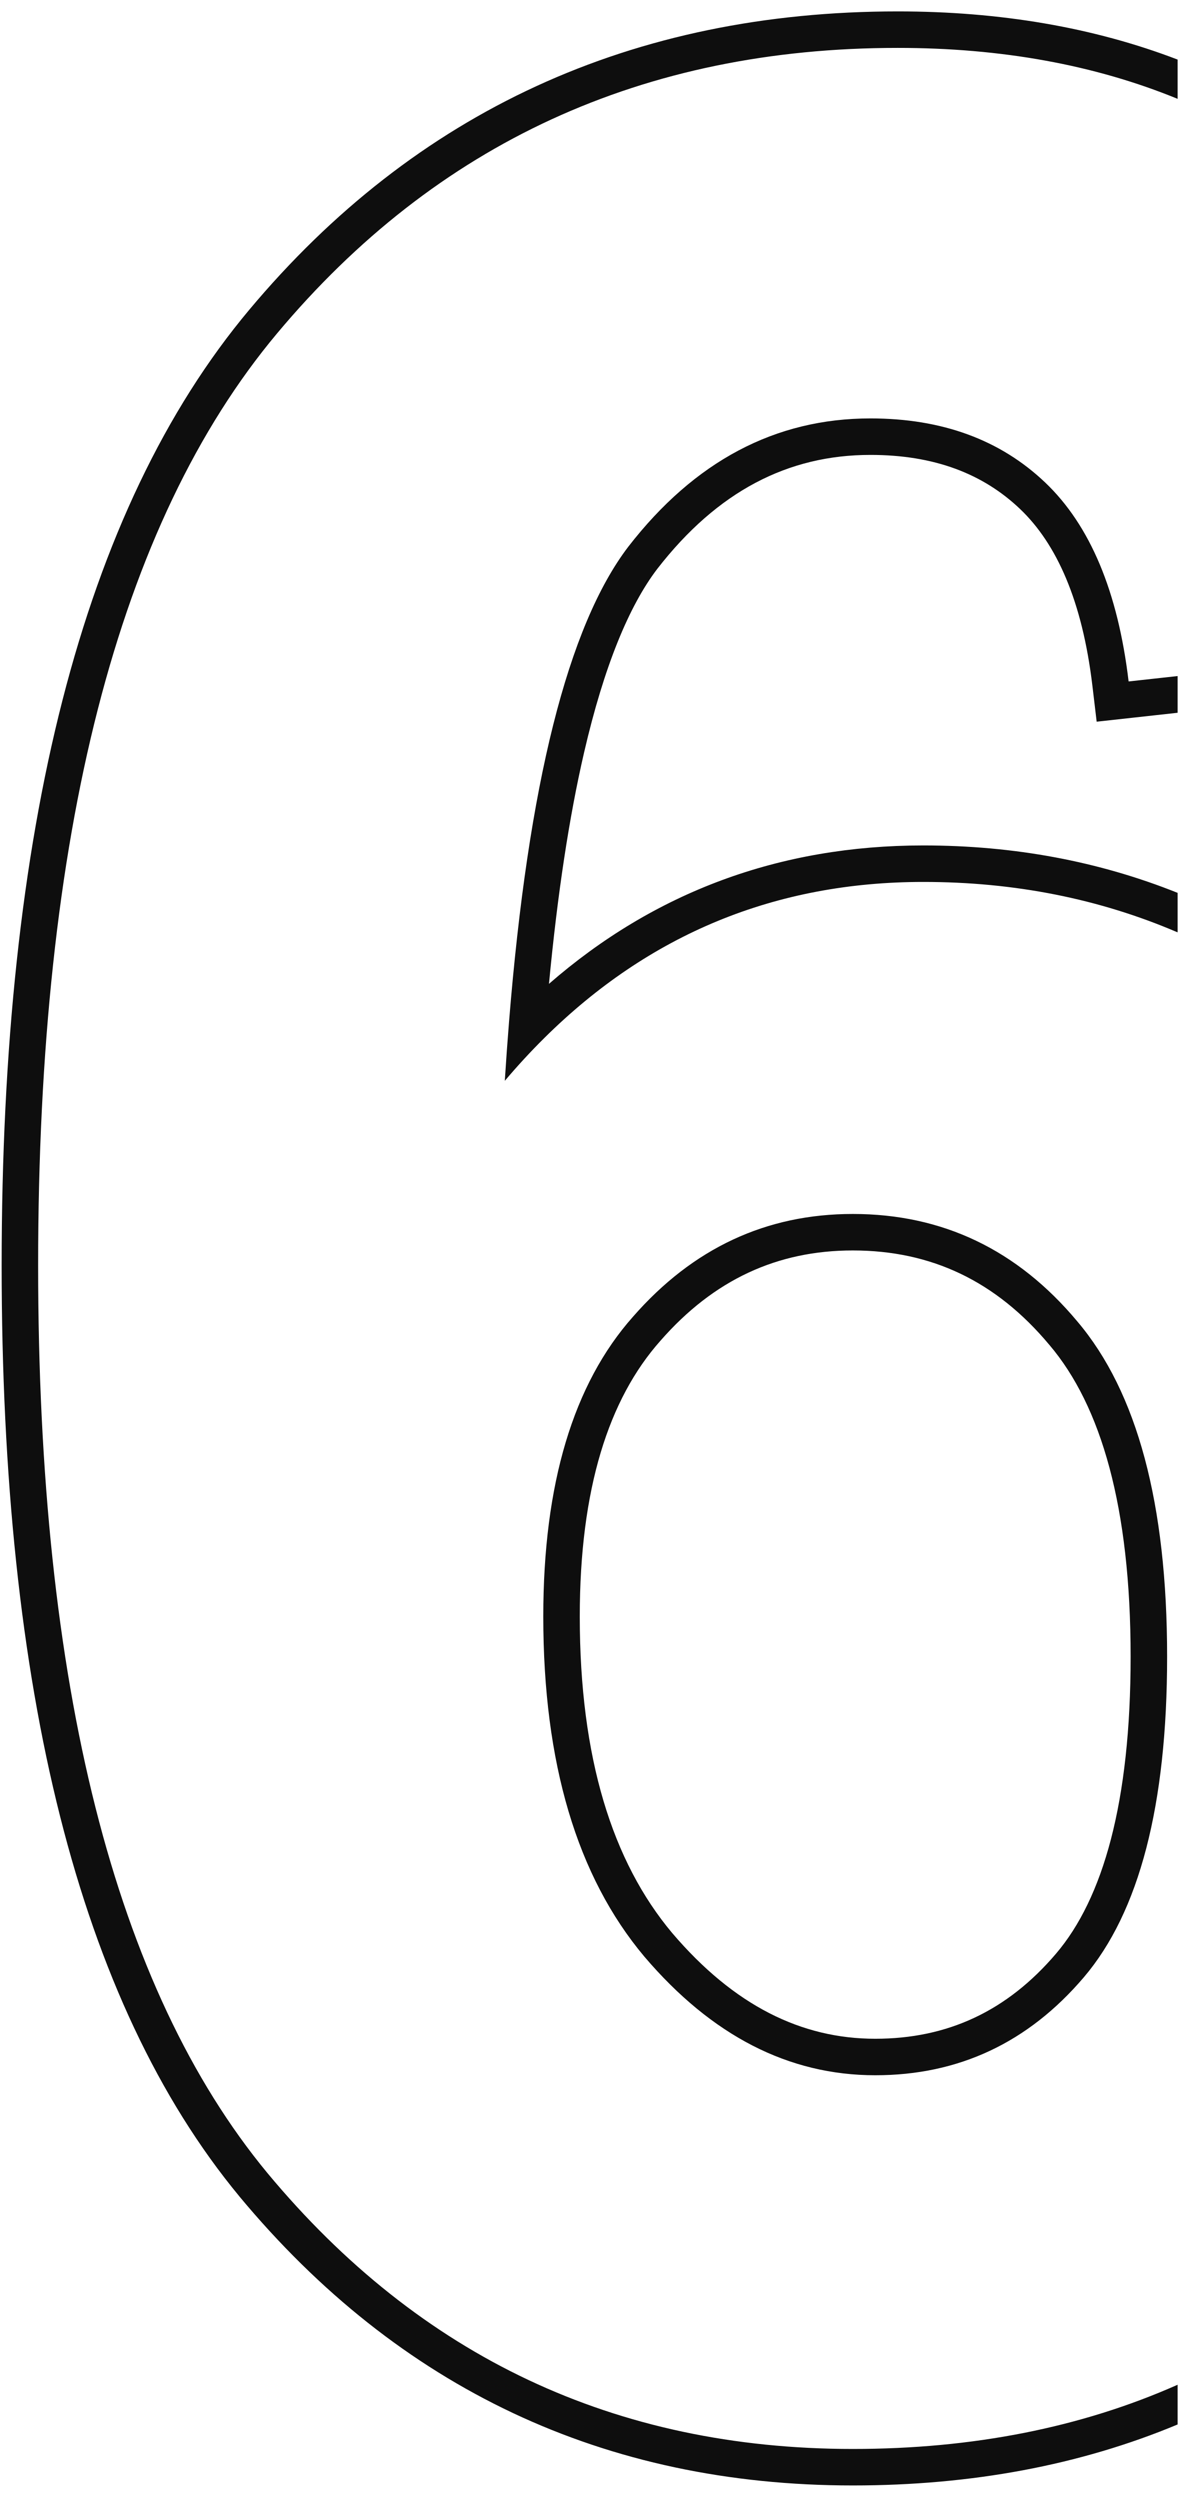 <svg width="65" height="137" viewBox="0 0 65 137" fill="none" xmlns="http://www.w3.org/2000/svg">
<path fill-rule="evenodd" clip-rule="evenodd" d="M64.541 3.265C59.933 1.499 54.811 0.625 49.199 0.625C34.679 0.625 22.773 6.089 13.652 16.986C4.467 27.959 0.09 45.564 0.09 69.334C0.09 92.512 4.289 109.675 13.117 120.354L13.12 120.359C21.876 130.89 33.131 136.197 46.738 136.197C53.253 136.197 59.195 135.086 64.541 132.855V130.678C59.254 133.024 53.319 134.197 46.738 134.197C33.73 134.197 23.037 129.158 14.658 119.08C6.279 108.943 2.09 92.361 2.09 69.334C2.09 45.721 6.455 28.699 15.185 18.27C23.916 7.84 35.254 2.625 49.199 2.625C54.887 2.625 60.001 3.556 64.541 5.417V3.265ZM64.541 37.046L61.855 37.342C61.27 32.42 59.746 28.787 57.285 26.443C54.824 24.1 51.631 22.928 47.705 22.928C42.49 22.928 38.066 25.271 34.434 29.959C31.126 34.297 28.948 42.974 27.898 55.992C27.813 57.042 27.736 58.12 27.666 59.227C28.369 58.396 29.092 57.613 29.835 56.877C35.586 51.178 42.51 48.328 50.605 48.328C55.601 48.328 60.246 49.249 64.541 51.092V48.927C60.226 47.198 55.577 46.328 50.605 46.328C42.727 46.328 35.867 48.88 30.087 53.913C30.555 48.971 31.198 44.751 32.01 41.242C33.111 36.478 34.486 33.191 36.019 31.178C39.331 26.907 43.201 24.928 47.705 24.928C51.203 24.928 53.874 25.957 55.906 27.892C57.905 29.796 59.314 32.912 59.87 37.578L60.104 39.547L62.075 39.33L64.541 39.058V37.046ZM57.508 73.693L57.513 73.698L57.518 73.704C60.348 77.039 61.965 82.588 61.965 90.779C61.965 98.766 60.454 104.032 57.873 107.06C55.194 110.203 51.935 111.719 47.969 111.719C43.928 111.719 40.233 109.907 36.839 105.923C33.555 102.009 31.775 96.321 31.775 88.582C31.775 81.58 33.36 76.661 36.192 73.475L36.197 73.469L36.202 73.463C39.125 70.123 42.601 68.522 46.738 68.522C51.041 68.522 54.59 70.201 57.508 73.693ZM29.775 88.582C29.775 96.609 31.621 102.82 35.312 107.215C39.004 111.551 43.223 113.719 47.969 113.719C52.539 113.719 56.348 111.932 59.395 108.357C62.441 104.783 63.965 98.924 63.965 90.779C63.965 82.4 62.324 76.277 59.043 72.41C55.762 68.484 51.66 66.522 46.738 66.522C41.992 66.522 37.978 68.397 34.697 72.147C31.416 75.838 29.775 81.316 29.775 88.582Z" fill="#0E0E0E"/>
</svg>
